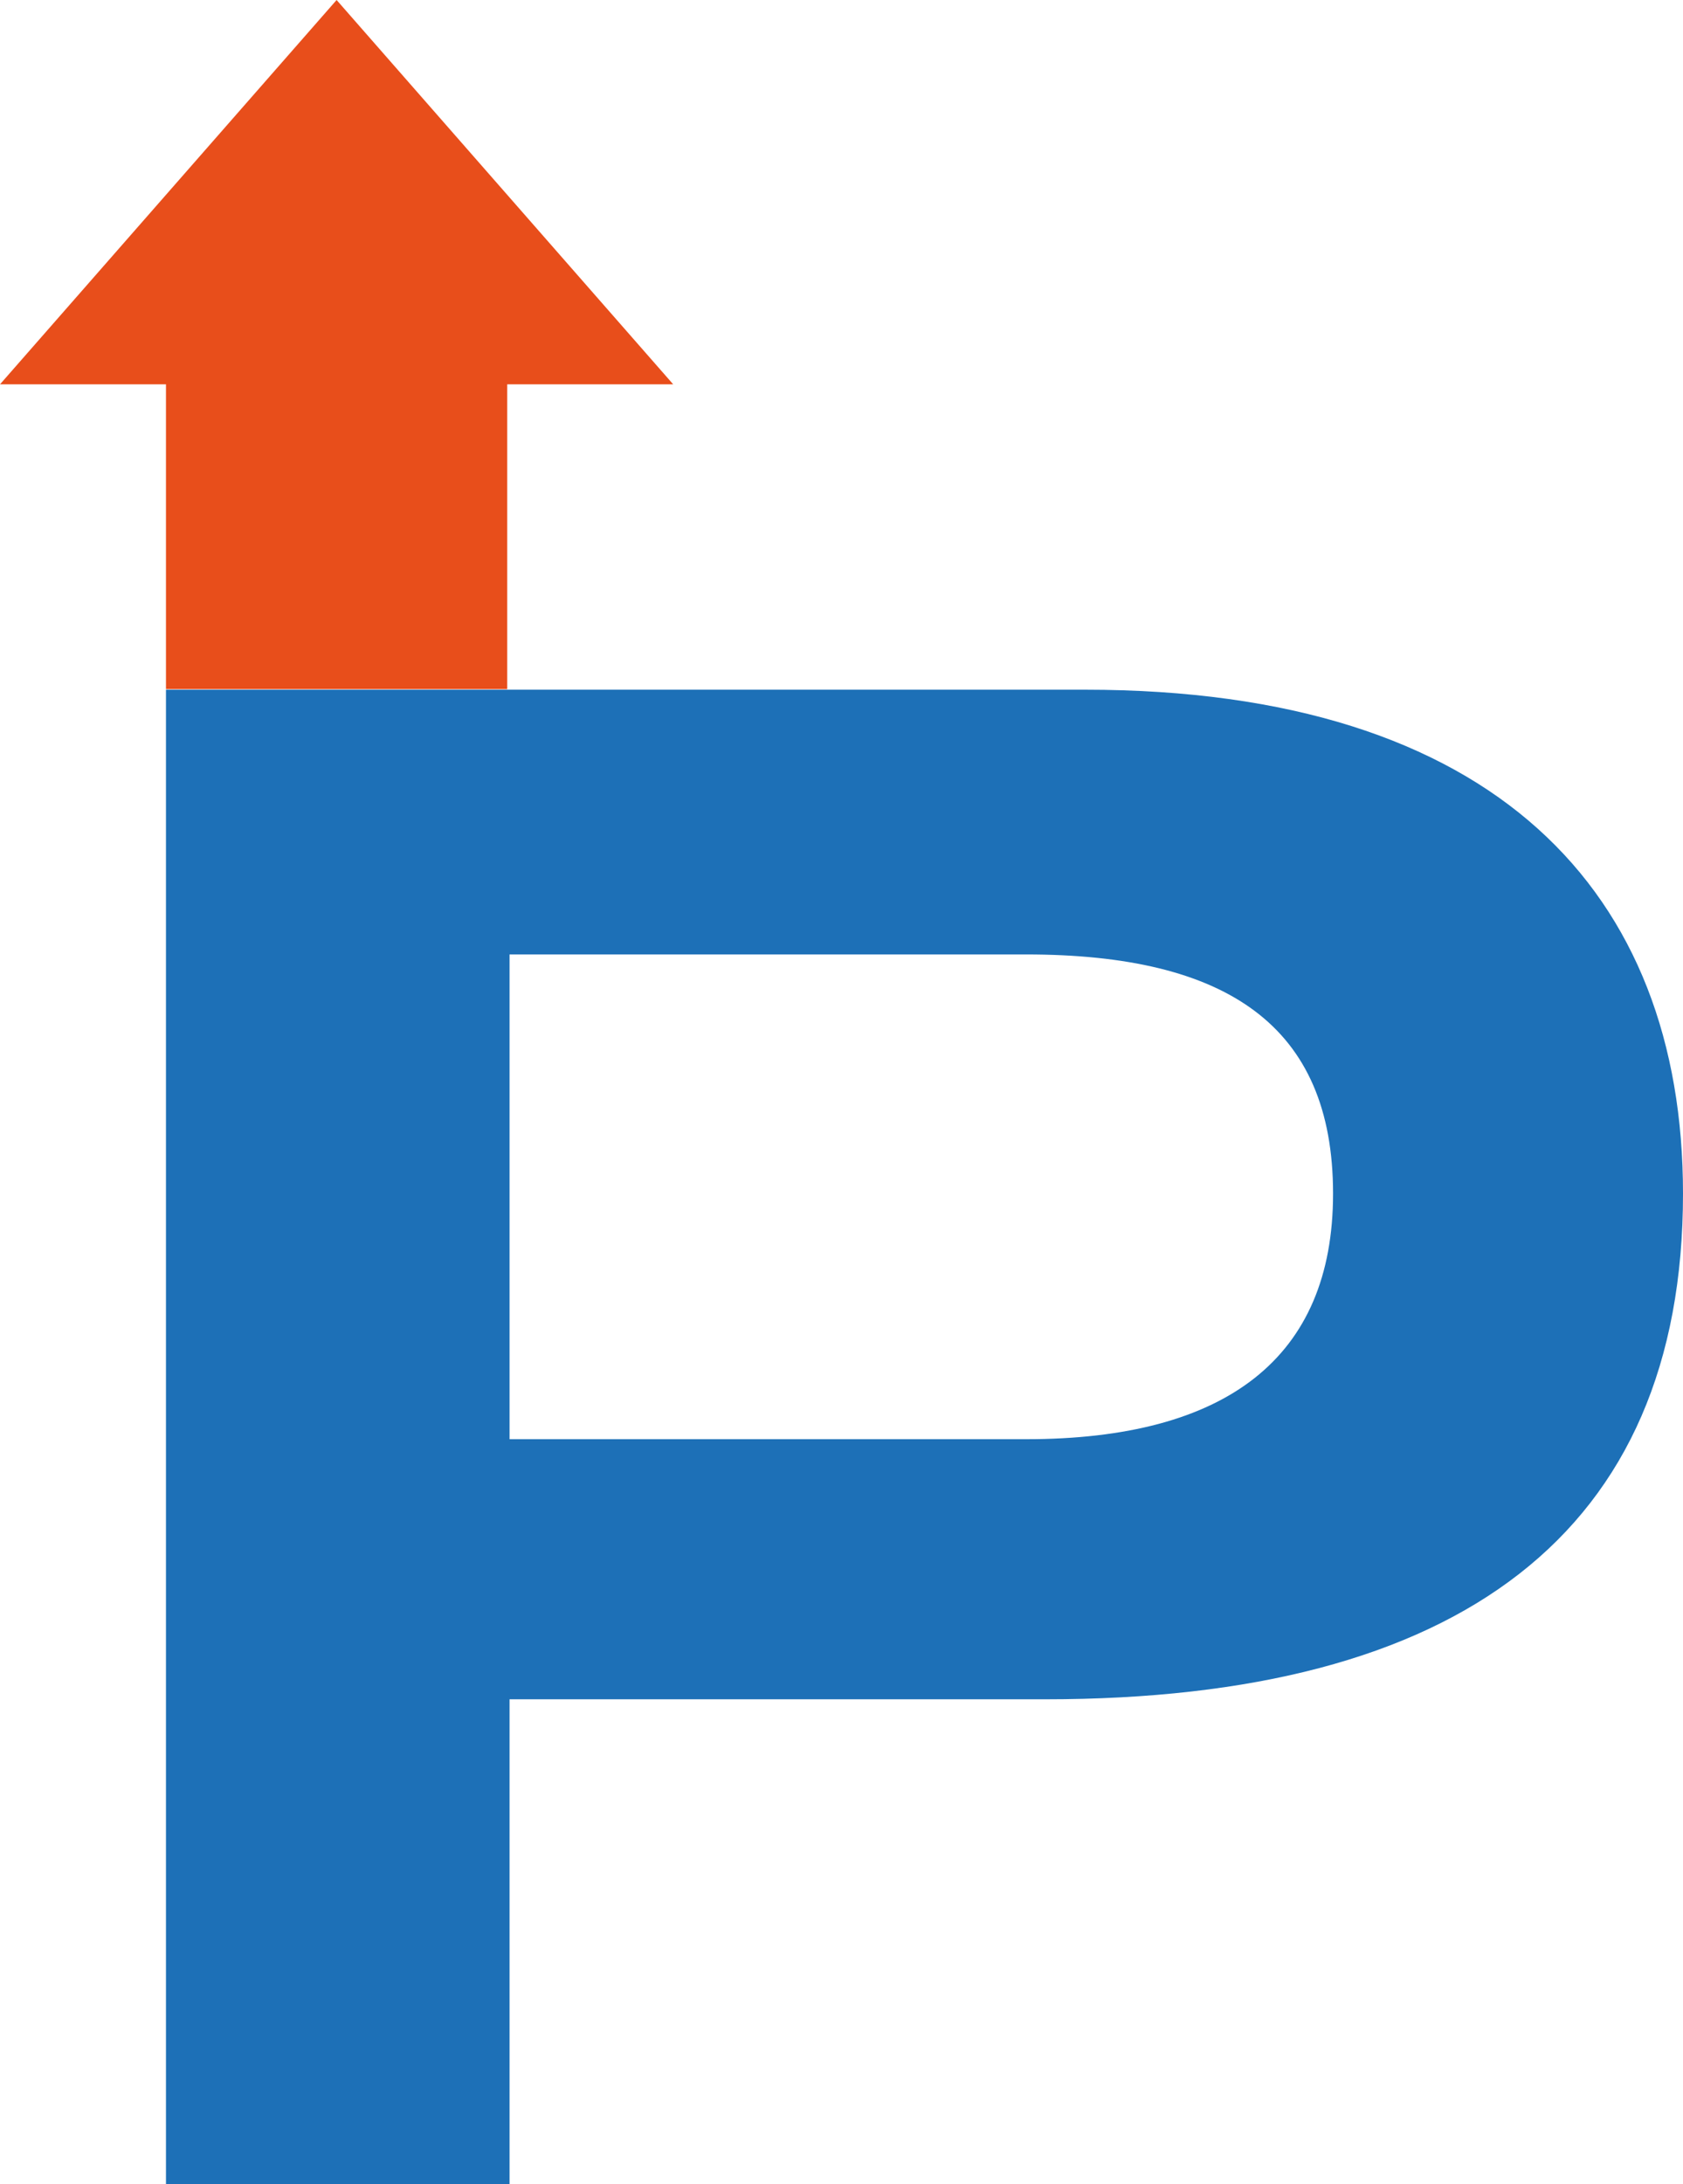 <svg xmlns="http://www.w3.org/2000/svg" width="290" height="376.2" viewBox="0 0 290 376.2"><g transform="translate(-794.5 -775.7)"><path d="M1084.5,981.3c0,58.5-38.6,87.1-109.9,87.1H882.3v83.5H823.1V894.5H981.5C1052.1,894.5,1084.5,929.4,1084.5,981.3Zm-60.3,0c0-29-18.4-41.2-52.9-41.2h-89v83.5h89C1005.8,1023.6,1024.2,1009.6,1024.2,981.3Z" fill="#1d70b7"/><path d="M910.5,841.9l-58-66.2-58,66.2h28.6v52.5h58.8V841.9Z" fill="#e84e1b"/></g></svg>